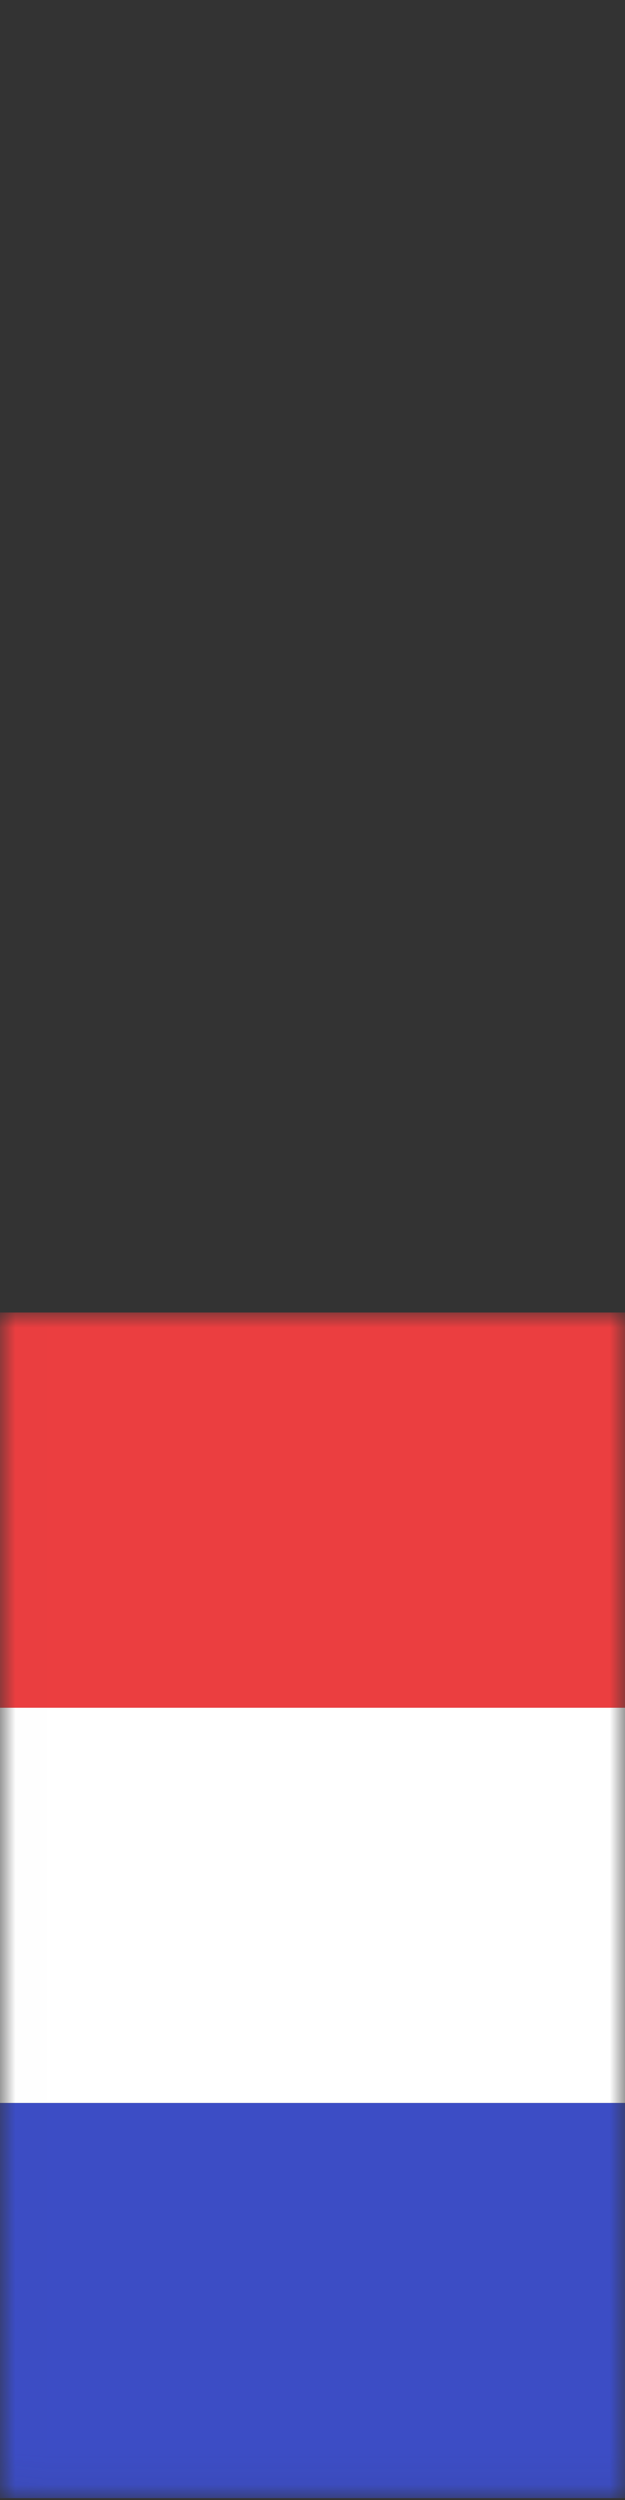<svg width="20" height="80" viewBox="0 0 20 80" fill="none" xmlns="http://www.w3.org/2000/svg">
<rect x="0" y="0" width="20" height="80" fill="#333333" stroke="none"/>
<mask id="mask0_450_5541" style="mask-type:alpha" maskUnits="userSpaceOnUse" x="0" y="42" width="20" height="38">
<path d="M20 79.941L0.008 79.941L0.008 42L20 42L20 79.941Z" fill="#D9D9D9"/>
</mask>
<g mask="url(#mask0_450_5541)">
<path d="M20 79.941L-7.223 79.941L-7.223 67.294L20 67.294L20 79.941Z" fill="#3C4DC5"/>
<path d="M20 67.294L-7.223 67.294L-7.223 54.647L20 54.647L20 67.294Z" fill="white"/>
<path d="M20 54.647L-7.223 54.647L-7.223 42L20 42L20 54.647Z" fill="#EB3E40"/>
</g>
</svg>
